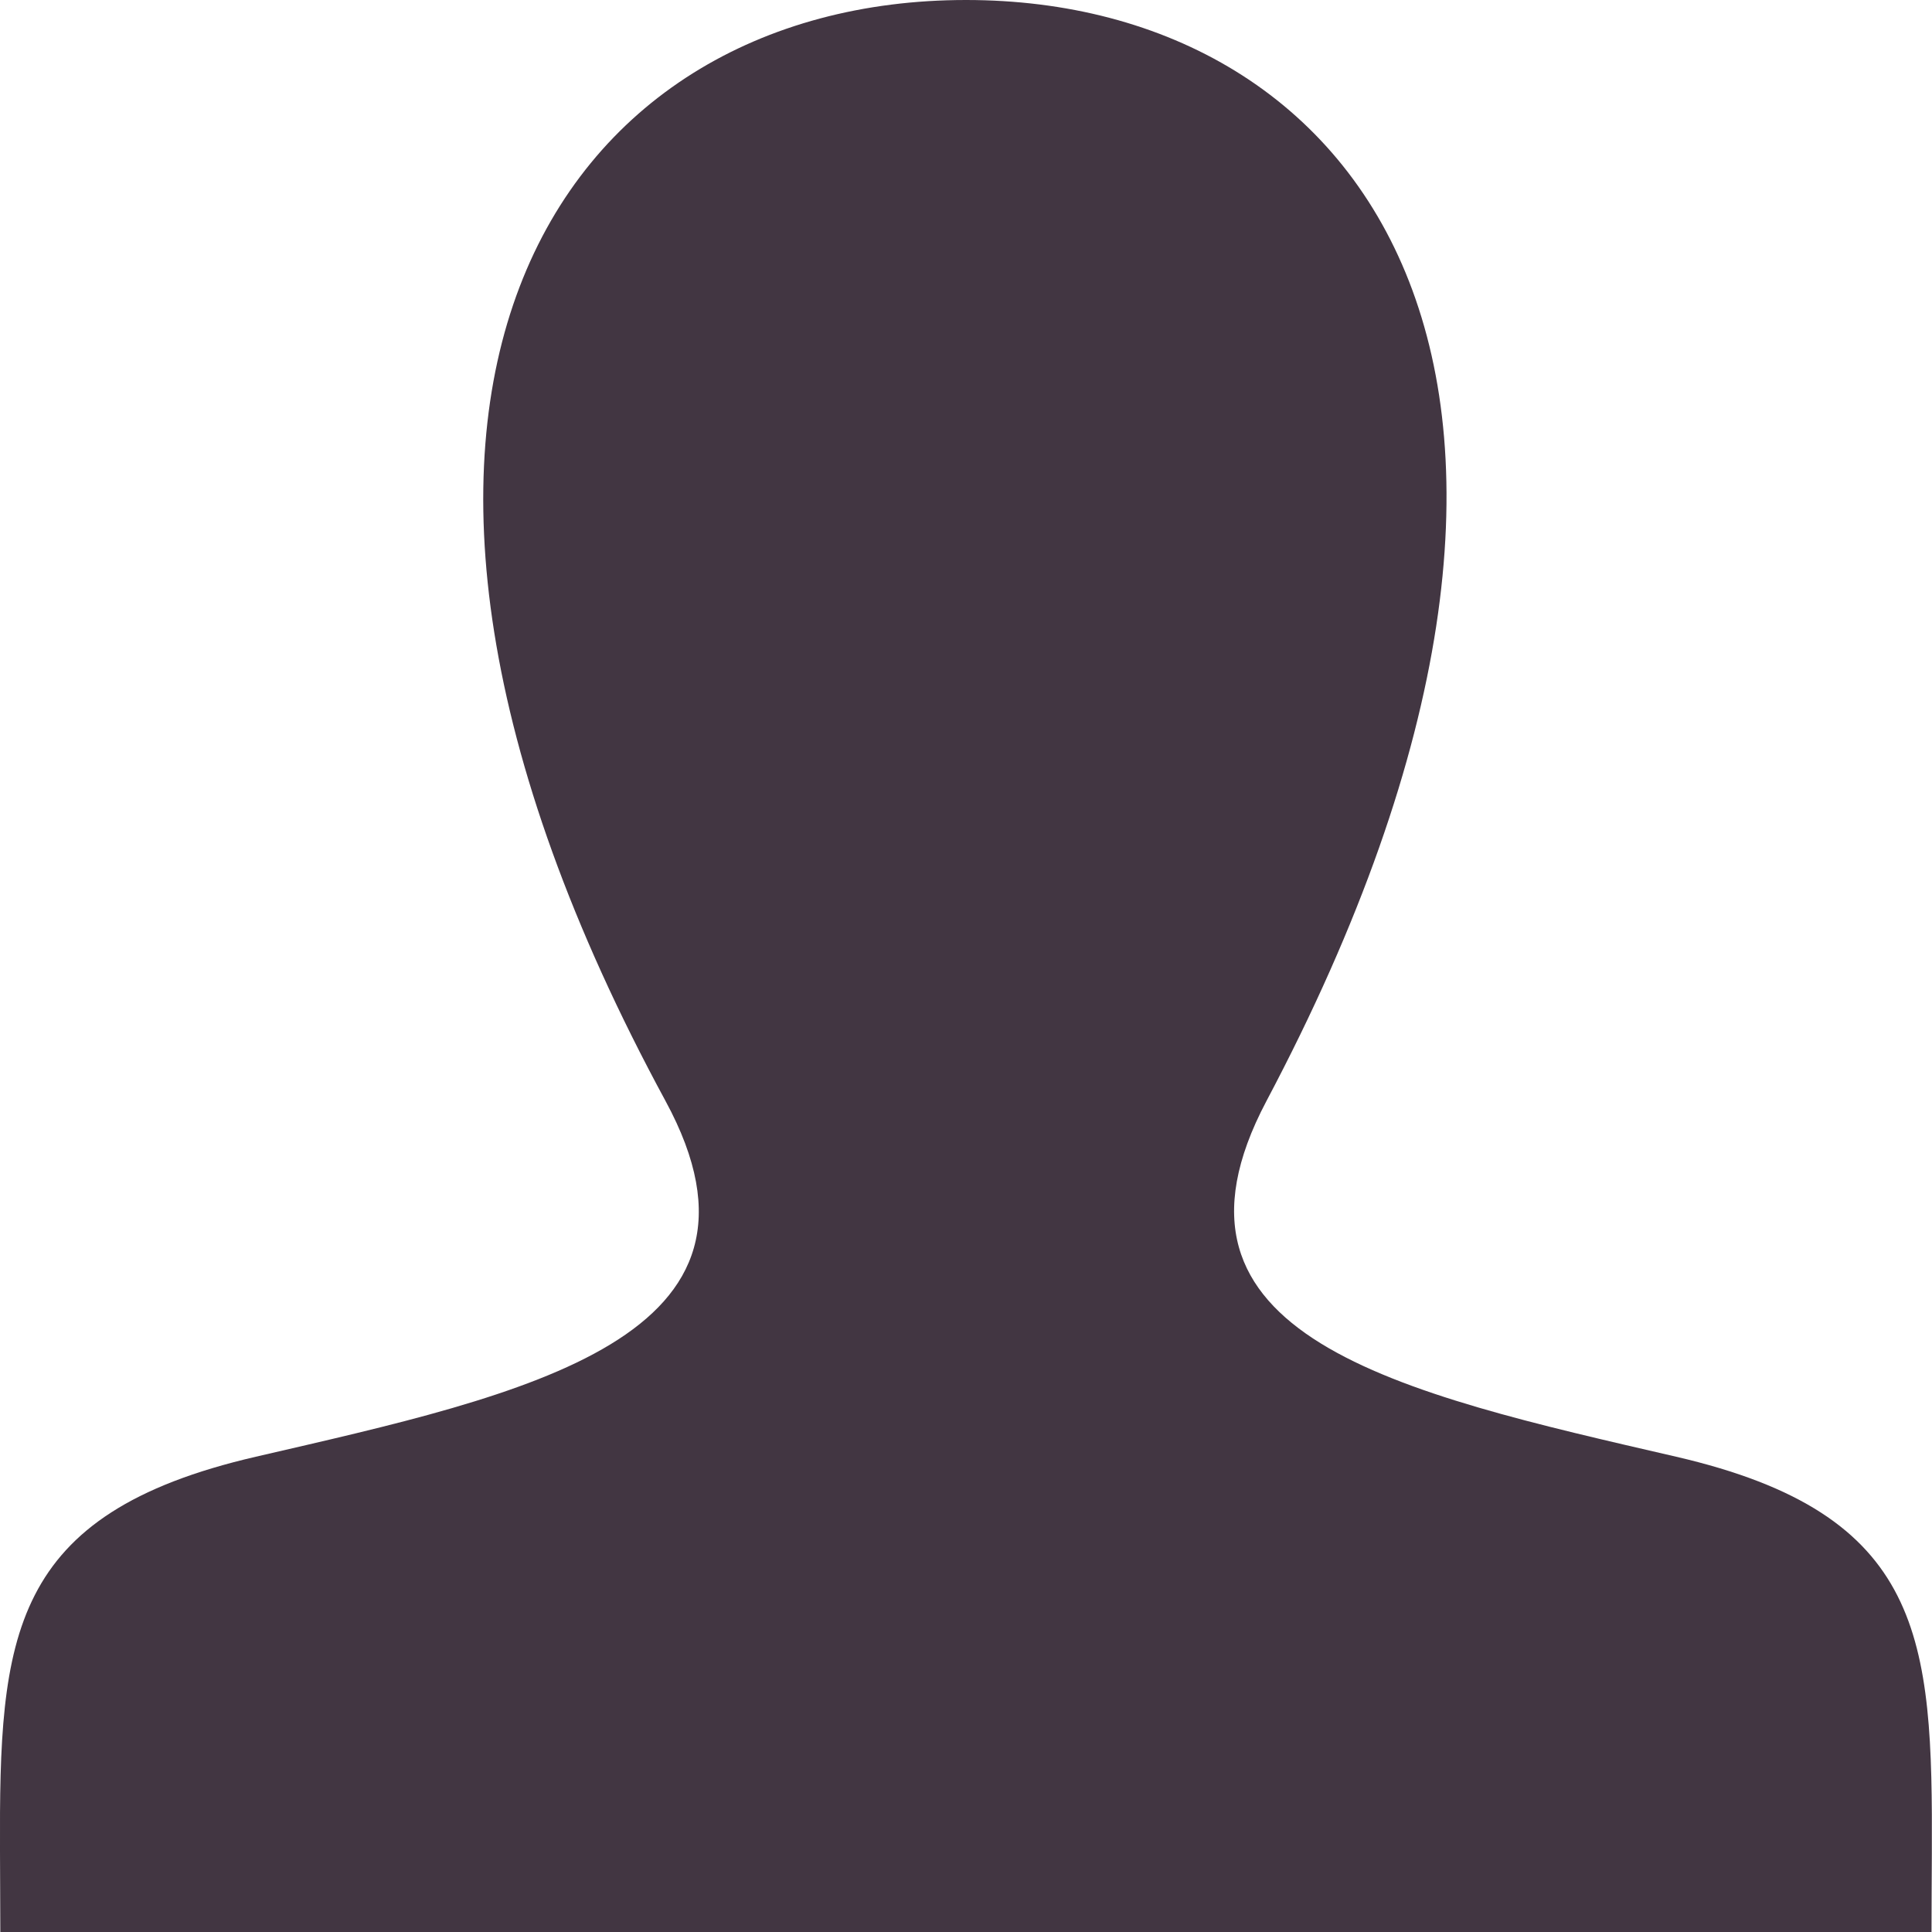 <svg xmlns="http://www.w3.org/2000/svg" width="24" height="24" viewBox="0 0 24 24"><path fill="#423642" d="M20.822 18.096c-3.44-.794-6.64-1.49-5.09-4.418C20.452 4.766 16.982 0 12 0 6.918 0 3.536 4.95 8.268 13.678c1.597 2.945-1.725 3.64-5.09 4.418C.105 18.806-.01 20.332 0 23c0 .317.004.65.004 1h23.99c0-.338.003-.662.004-.97.012-2.687-.092-4.22-3.176-4.934z"/></svg>